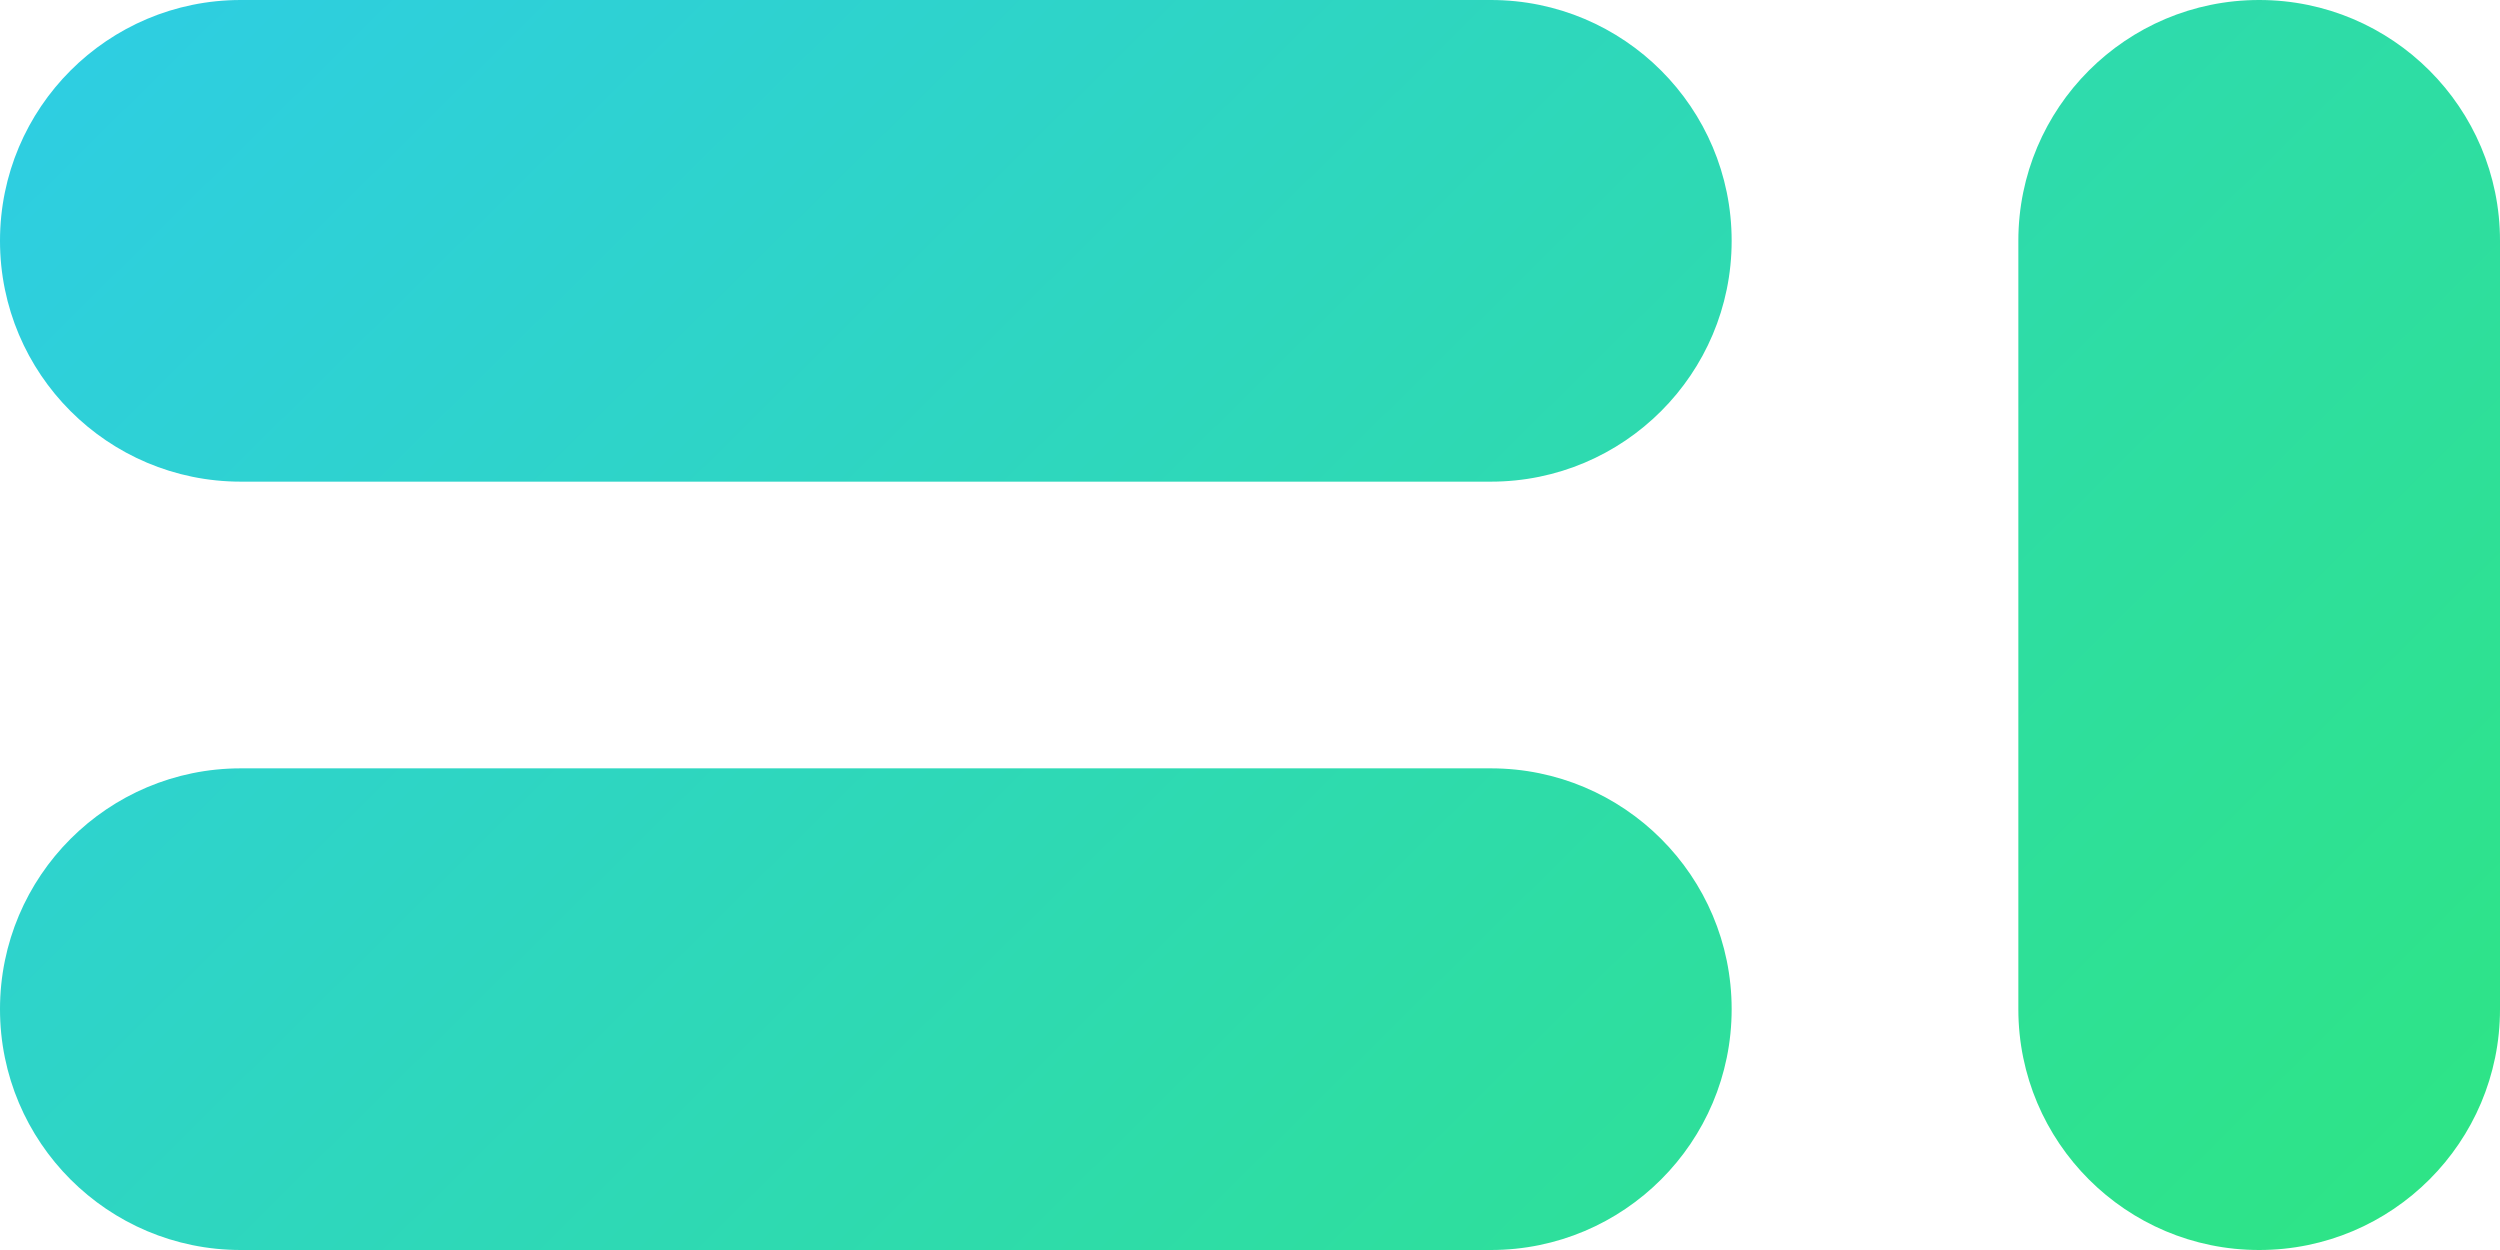 <?xml version="1.0" encoding="UTF-8"?> <svg xmlns="http://www.w3.org/2000/svg" width="436" height="218" viewBox="0 0 436 218" fill="none"><path fill-rule="evenodd" clip-rule="evenodd" d="M0 42C0 18.804 18.804 0 42 0H260C283.196 0 302 18.804 302 42C302 65.196 283.196 84 260 84H42C18.804 84 0 65.196 0 42ZM0 176C0 152.804 18.804 134 42 134H260C283.196 134 302 152.804 302 176C302 199.196 283.196 218 260 218H42C18.804 218 0 199.196 0 176ZM436 42C436 18.804 417.196 0 394 0C370.804 -2.84981e-06 352 18.804 352 42V176C352 199.196 370.804 218 394 218C417.196 218 436 199.196 436 176V42Z" fill="url(#paint0_linear_1094_9734)"></path><defs><linearGradient id="paint0_linear_1094_9734" x1="0" y1="0" x2="324.531" y2="328.217" gradientUnits="userSpaceOnUse"><stop stop-color="#2ECDE5"></stop><stop offset="1" stop-color="#2EE583"></stop></linearGradient></defs></svg> 